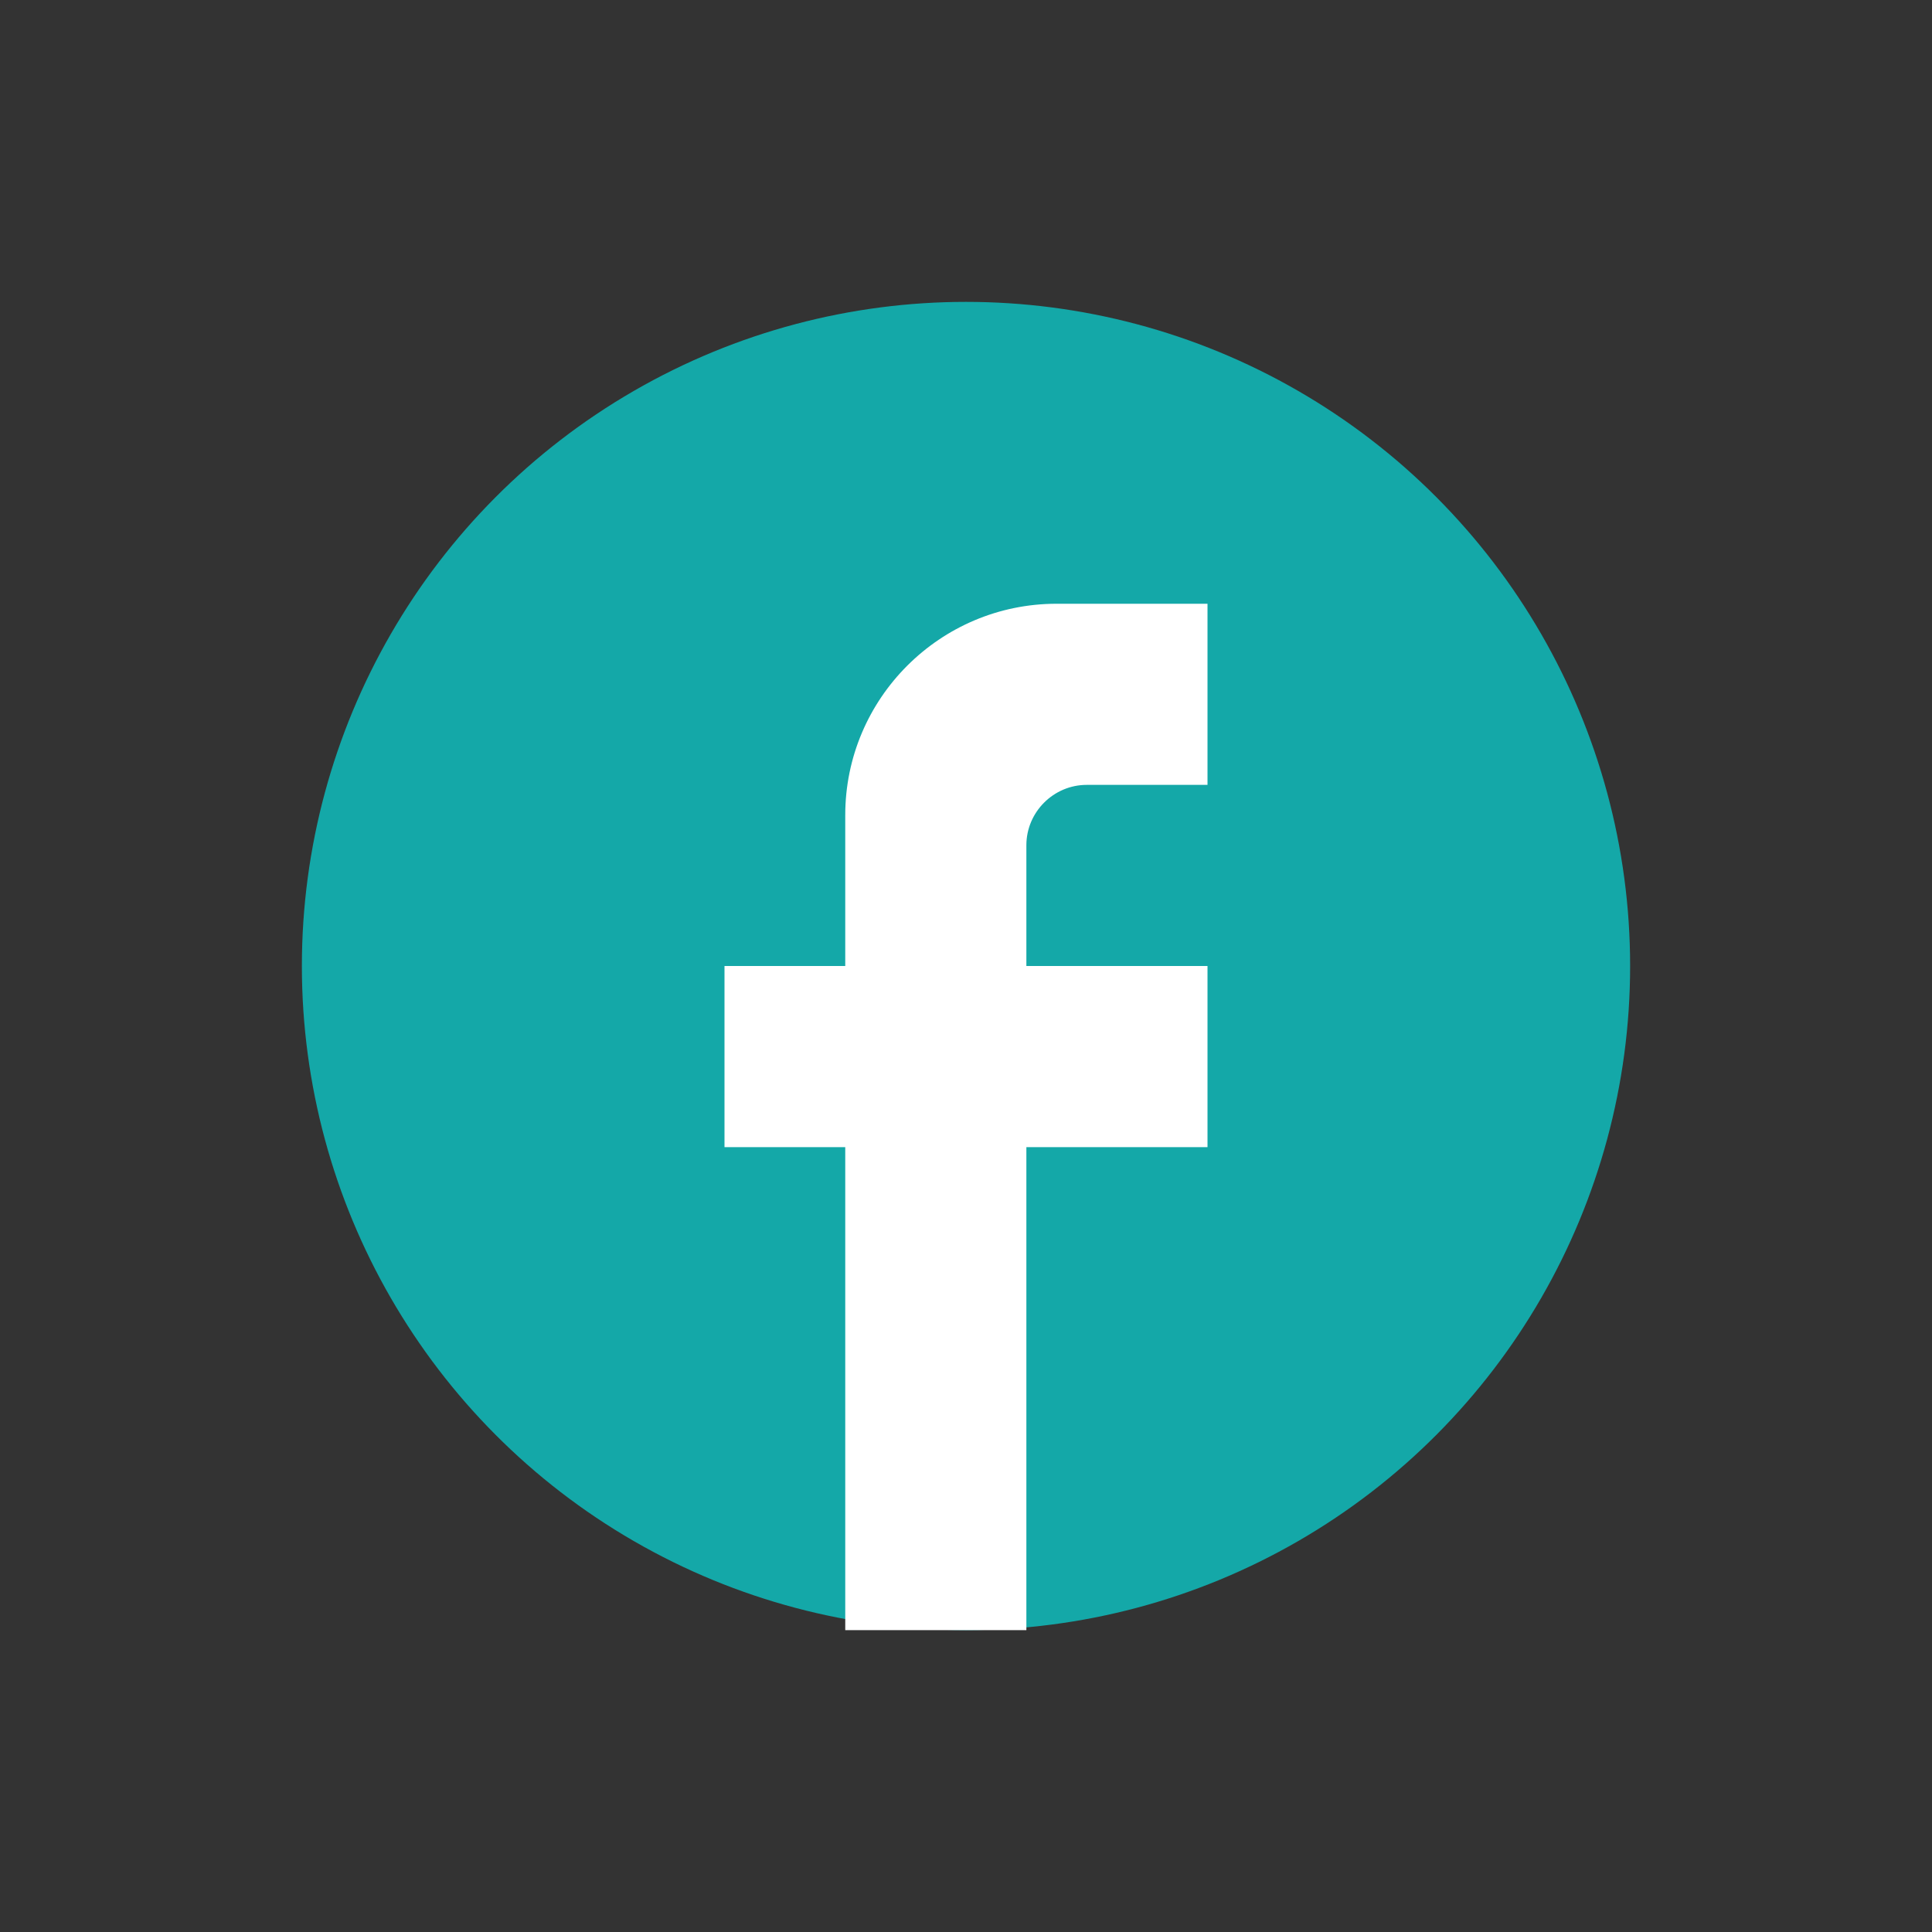 <?xml version="1.0" encoding="UTF-8"?>
<svg width="32px" height="32px" viewBox="0 0 32 32" version="1.1" xmlns="http://www.w3.org/2000/svg" xmlns:xlink="http://www.w3.org/1999/xlink">
    <rect x="0" y="0" width="32" height="32" fill="#333333" stroke="none"/>
    <title>logo_facebook</title>
    <g id="Page-1" stroke="none" stroke-width="1" fill="none" fill-rule="evenodd">
        <g id="Desktop-HD" transform="translate(-423, -588)">
            <g id="Group-19" transform="translate(423, 588)">
                <g id="facebook-24px" transform="translate(5, 5)">
                    <circle id="Oval" fill="#14A8A8" cx="11" cy="11" r="11"></circle>
                    <path d="M9,22 L9,14 L7,14 L7,11 L9,11 L9,8.5 C9,6.57 10.57,5 12.5,5 L15,5 L15,8 L13,8 C12.45,8 12,8.45 12,9 L12,11 L15,11 L15,14 L12,14 L12,22 C11,22 10.011,22 9,22 Z" id="Path" fill="#FFFFFF" fill-rule="nonzero"></path>
                </g>
            </g>
        </g>
    </g>
</svg>